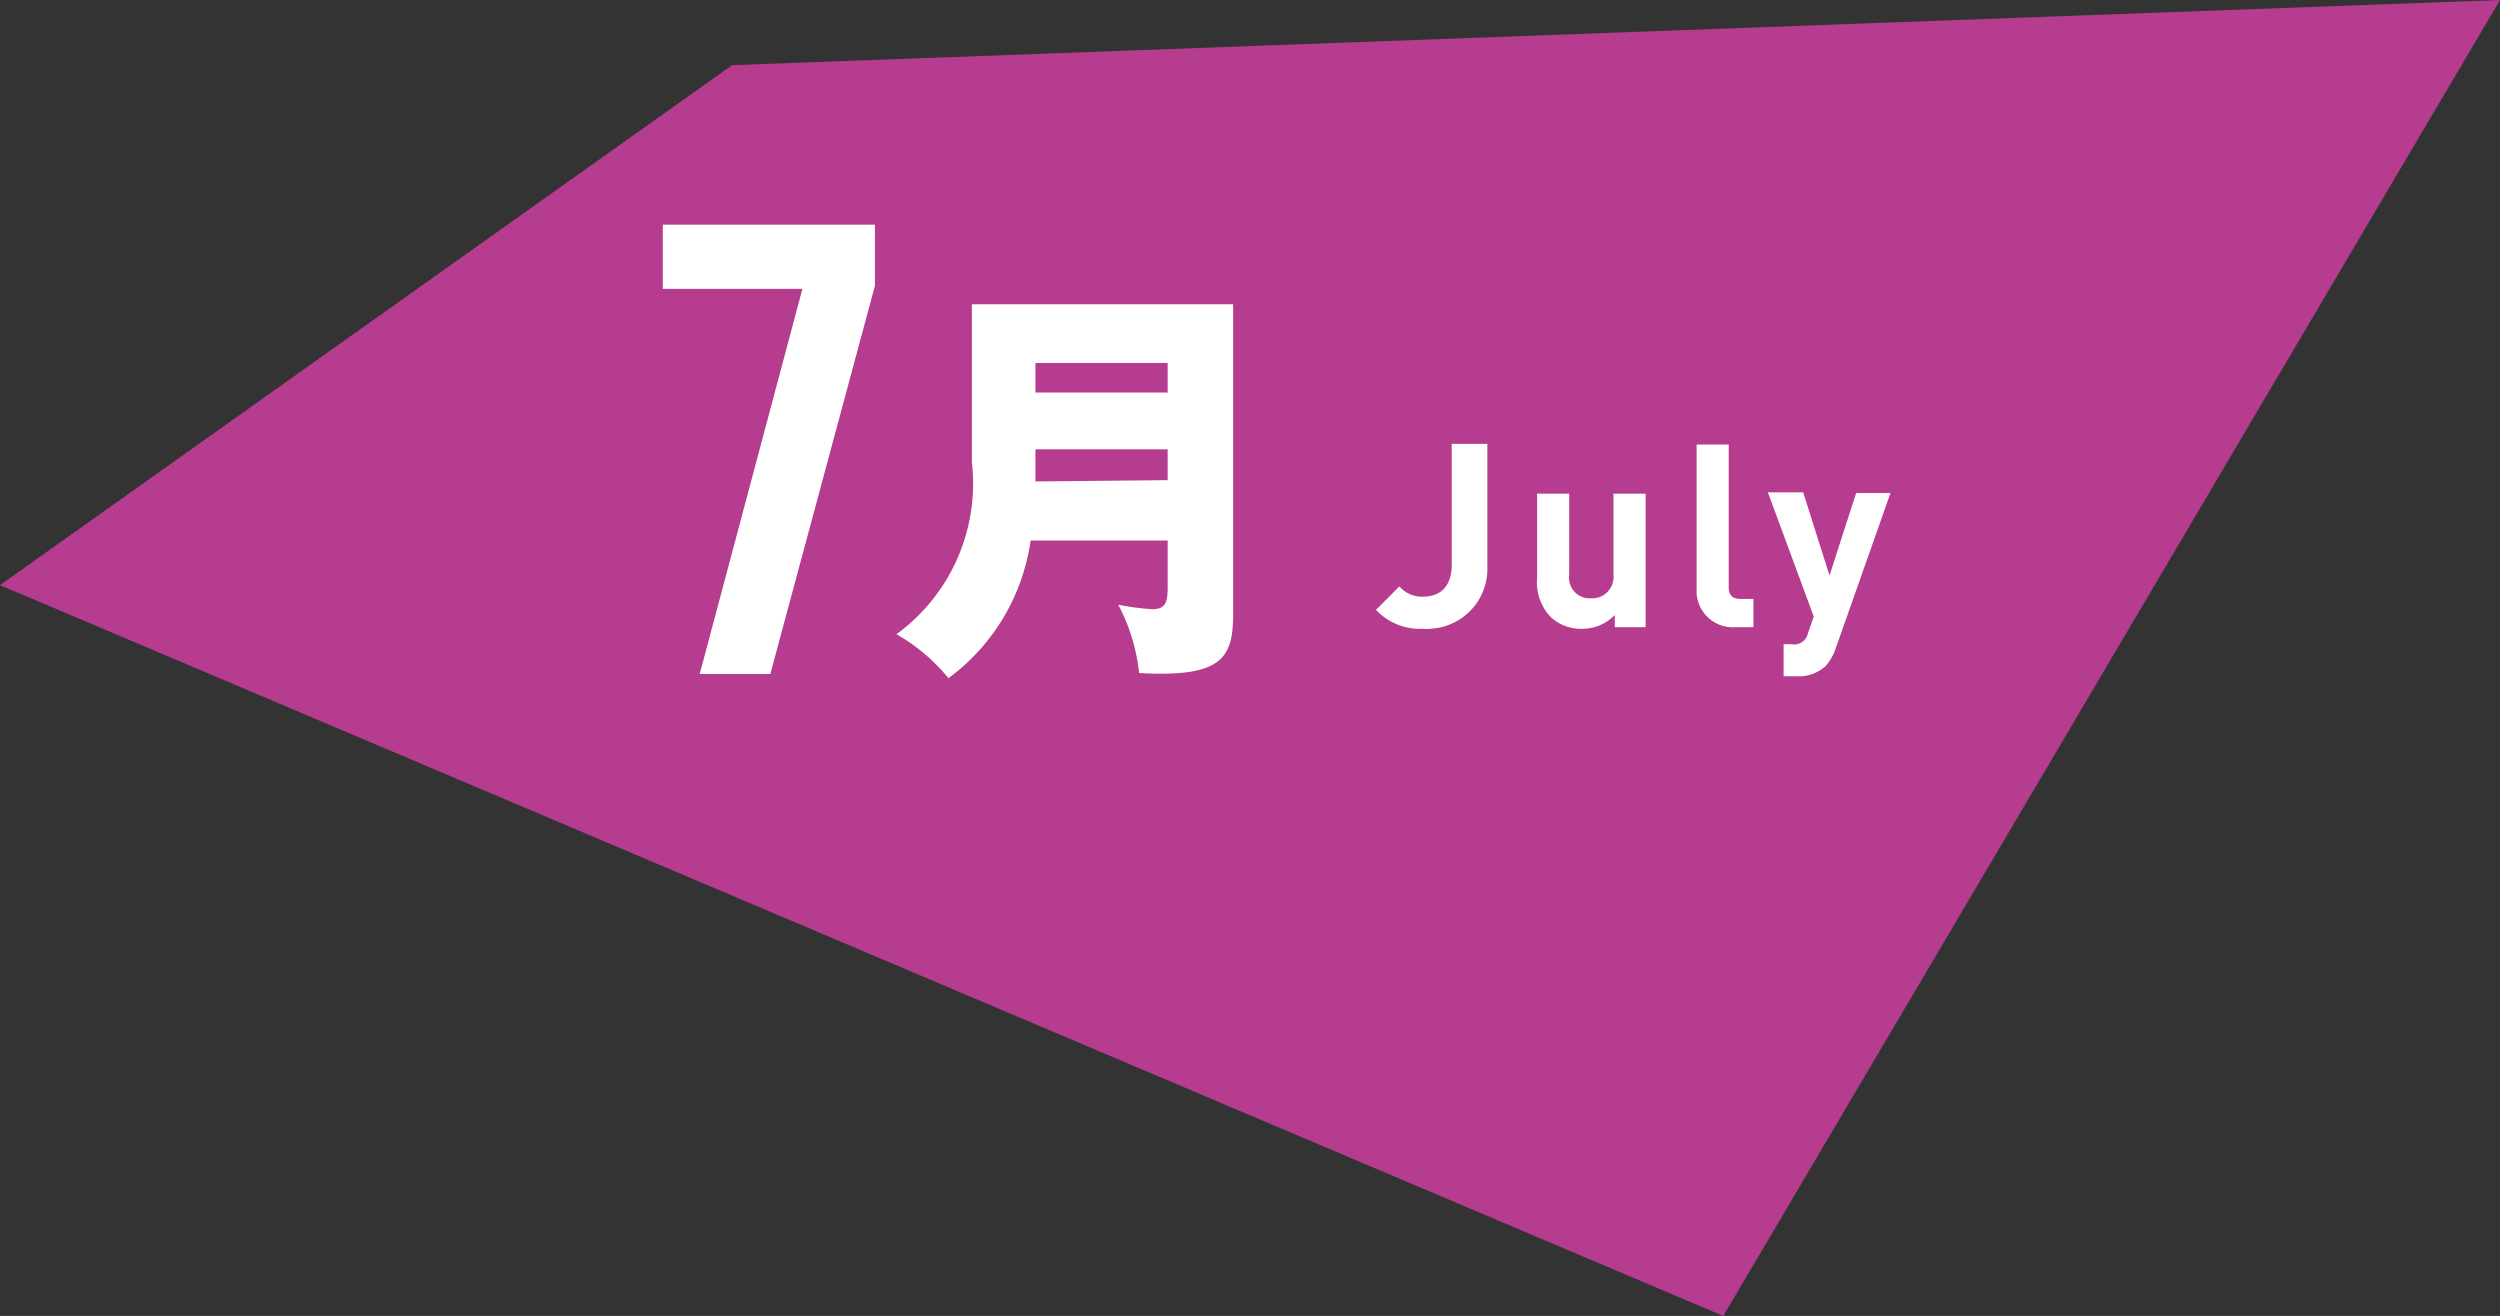 <svg id="レイヤー_1" data-name="レイヤー 1" xmlns="http://www.w3.org/2000/svg" viewBox="0 0 77.89 41"><rect x="0" y="0" width="77.89" height="41" fill="#333333" stroke="none"/><defs><style>.cls-1{fill:#b63c90;}.cls-2{fill:#fff;}</style></defs><title>month7</title><g id="レイヤー_1-2" data-name="レイヤー 1"><polygon class="cls-1" points="77.89 0 22.81 2.03 0 18.23 53.69 41 77.89 0"/><path class="cls-2" d="M44.33,19.59A1.87,1.87,0,0,1,42.87,19l.73-.73a.92.92,0,0,0,.73.32c.55,0,.9-.32.9-1V13.83h1.11v3.82a1.87,1.87,0,0,1-1.79,1.94A.81.81,0,0,1,44.33,19.59Z"/><path class="cls-2" d="M50.31,19.54v-.38a1.39,1.39,0,0,1-1,.43,1.37,1.37,0,0,1-1-.37A1.57,1.57,0,0,1,47.89,18V15.38h1V17.9a.65.65,0,0,0,.56.74h.12a.66.66,0,0,0,.7-.63.48.48,0,0,0,0-.12V15.38h1v4.16Z"/><path class="cls-2" d="M54.07,19.54a1.13,1.13,0,0,1-1.21-1.05V13.85h1v4.44c0,.24.1.37.37.37h.4v.88Z"/><path class="cls-2" d="M57.19,20.21a1.62,1.62,0,0,1-.31.54,1.23,1.23,0,0,1-.9.32h-.41v-1h.24a.44.44,0,0,0,.52-.35v0l.18-.51-1.43-3.87h1.1L57,17.93l.83-2.57h1.07Z"/><path class="cls-2" d="M27.26,7V8.9L24,21h-2.2L25,9H20.65V7Z"/><path class="cls-2" d="M32.11,16.84a6.45,6.45,0,0,1-2.56,4.29,5.77,5.77,0,0,0-1.62-1.37,5.81,5.81,0,0,0,2.35-5.36V9.48h8.14v9.63c0,1.4-.34,2-2.93,1.86a5.86,5.86,0,0,0-.65-2.13,7.64,7.64,0,0,0,1.07.14c.44,0,.47-.27.47-.74v-1.4Zm4.27-4.61v-.92H32.26v.92Zm0,2.73V14H32.26V15Z"/></g></svg>